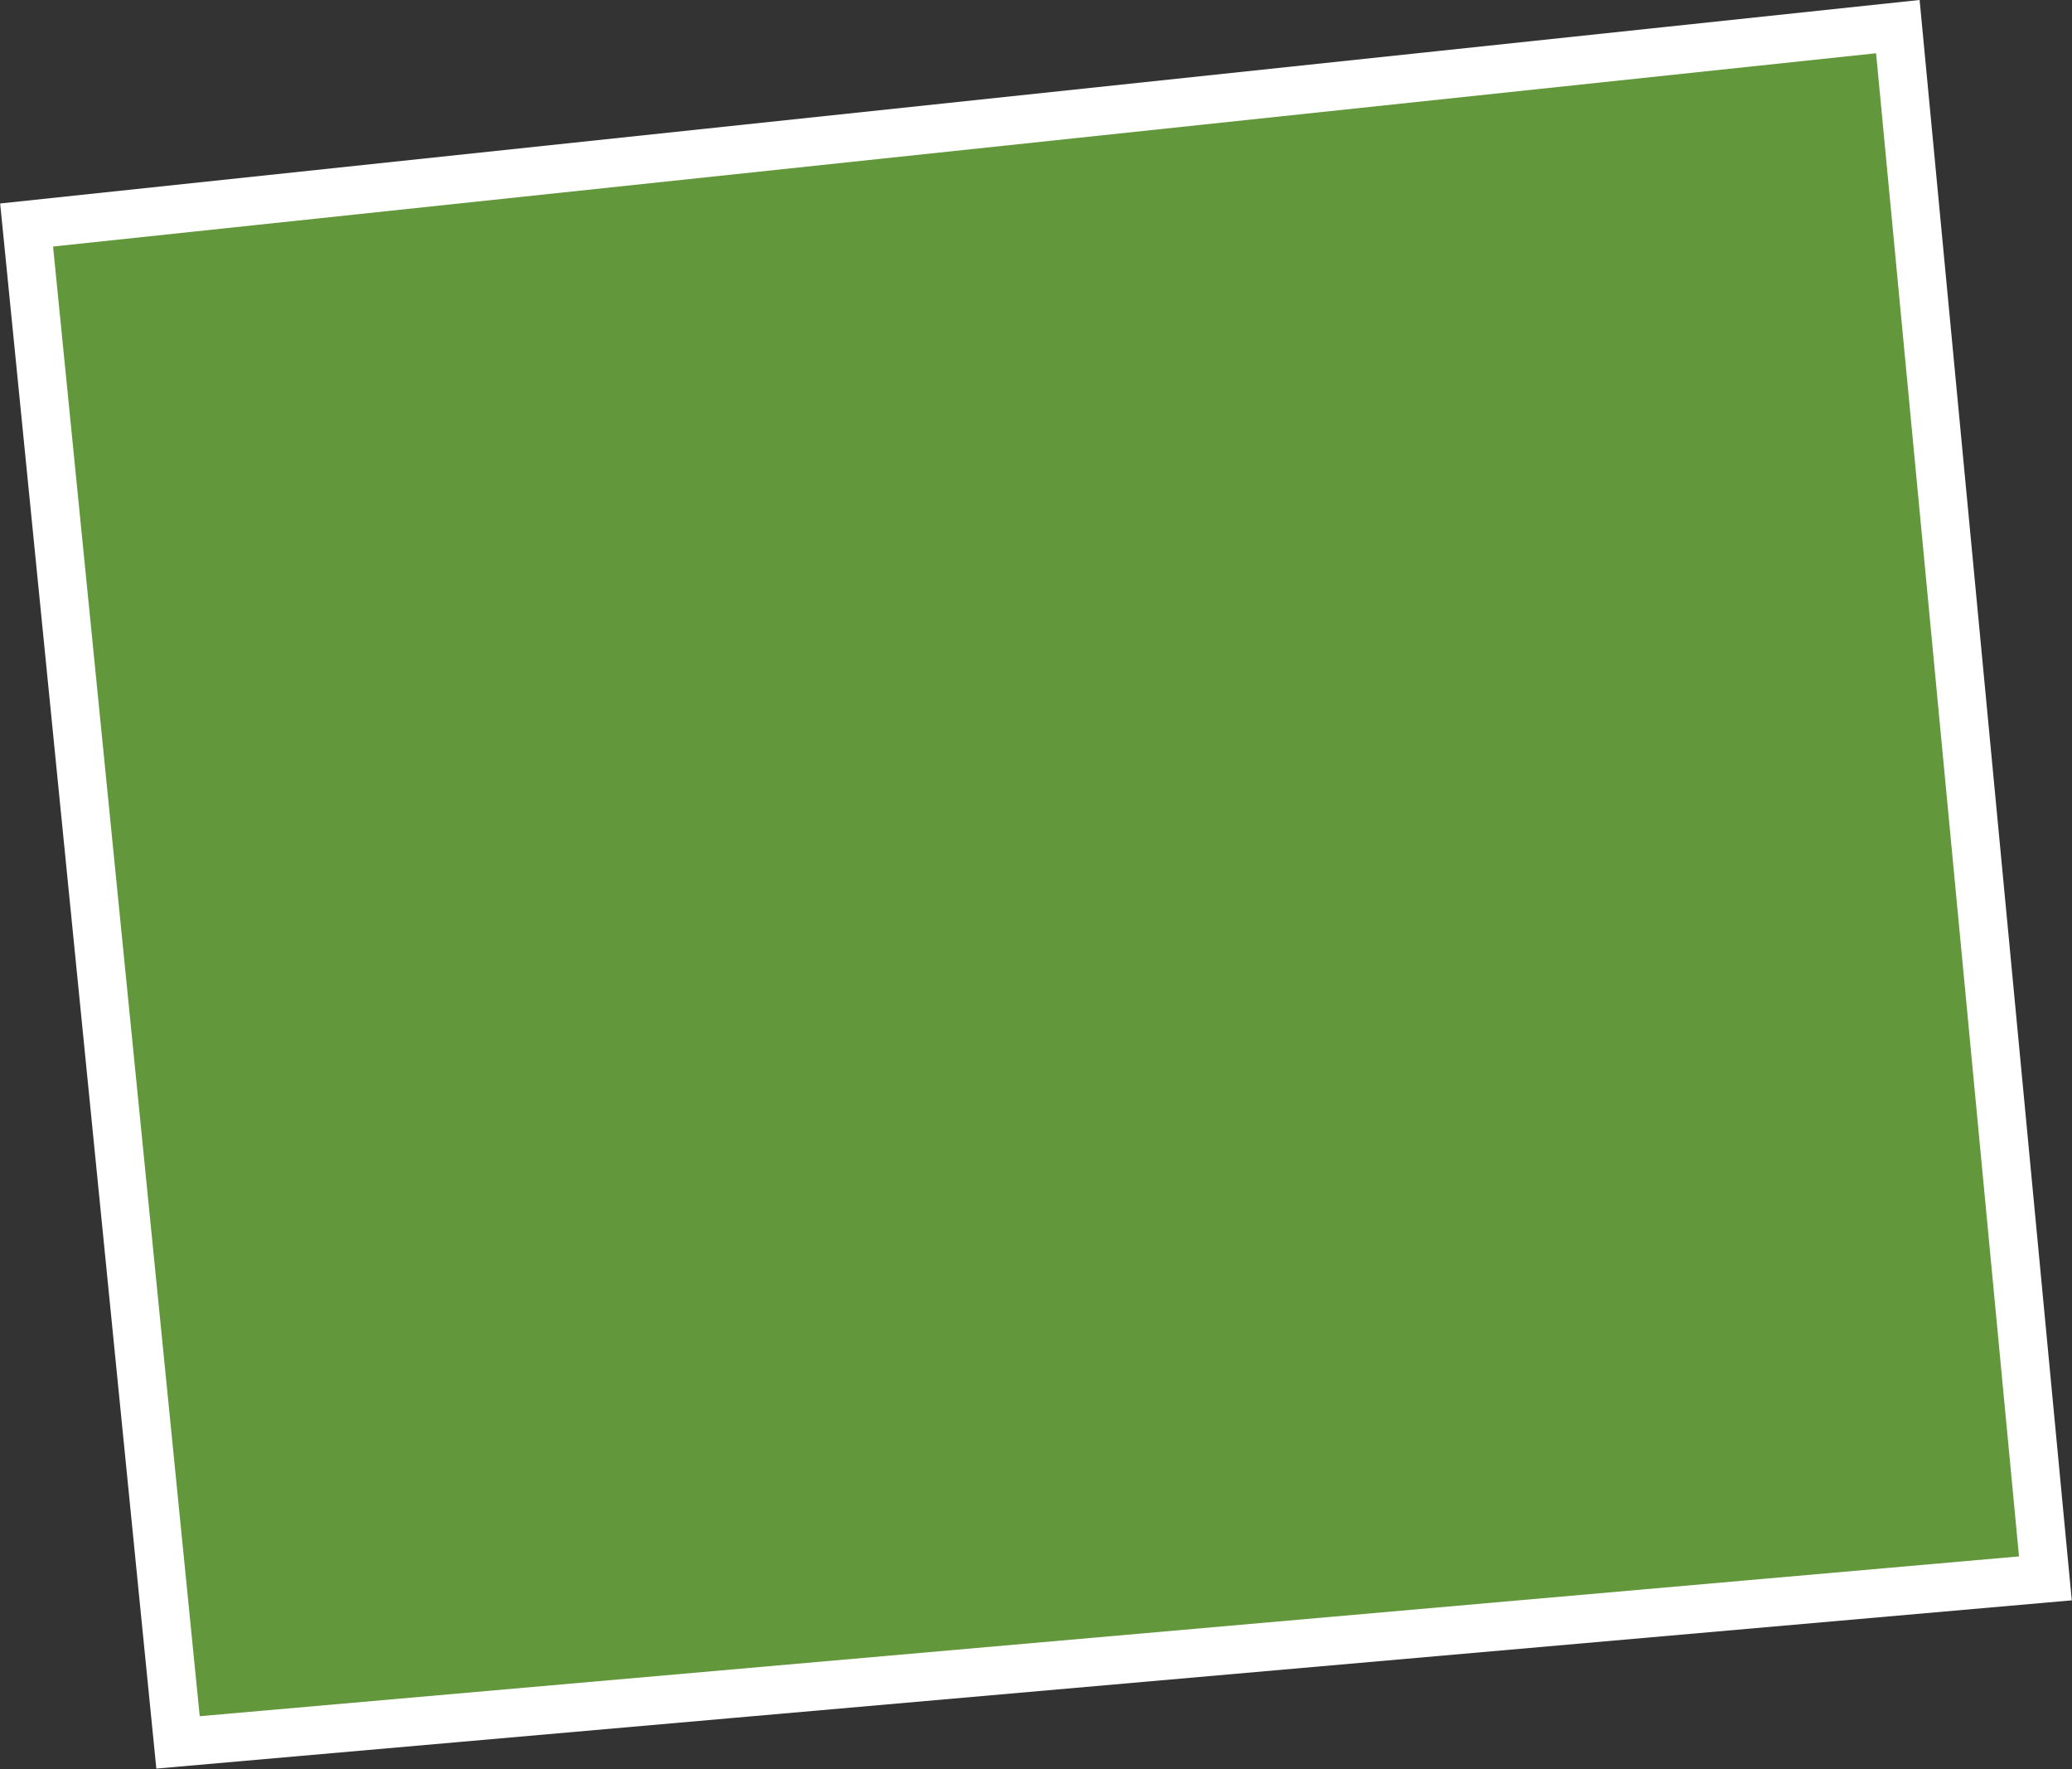 <?xml version="1.0" encoding="UTF-8"?> <svg xmlns="http://www.w3.org/2000/svg" viewBox="0 0 42.83 36.56"><rect x="0" y="0" width="42.83" height="36.56" fill="#333333" stroke="none"/> <defs> <style>.cls-1{fill:#62973b;stroke:#fff;stroke-miterlimit:10;}</style> </defs> <g id="Слой_2" data-name="Слой 2"> <g id="Layer_1" data-name="Layer 1"> <polygon class="cls-1" points="42.28 32.62 39.23 0.55 0.55 4.65 3.68 36.01 42.28 32.62"></polygon> </g> </g> </svg> 